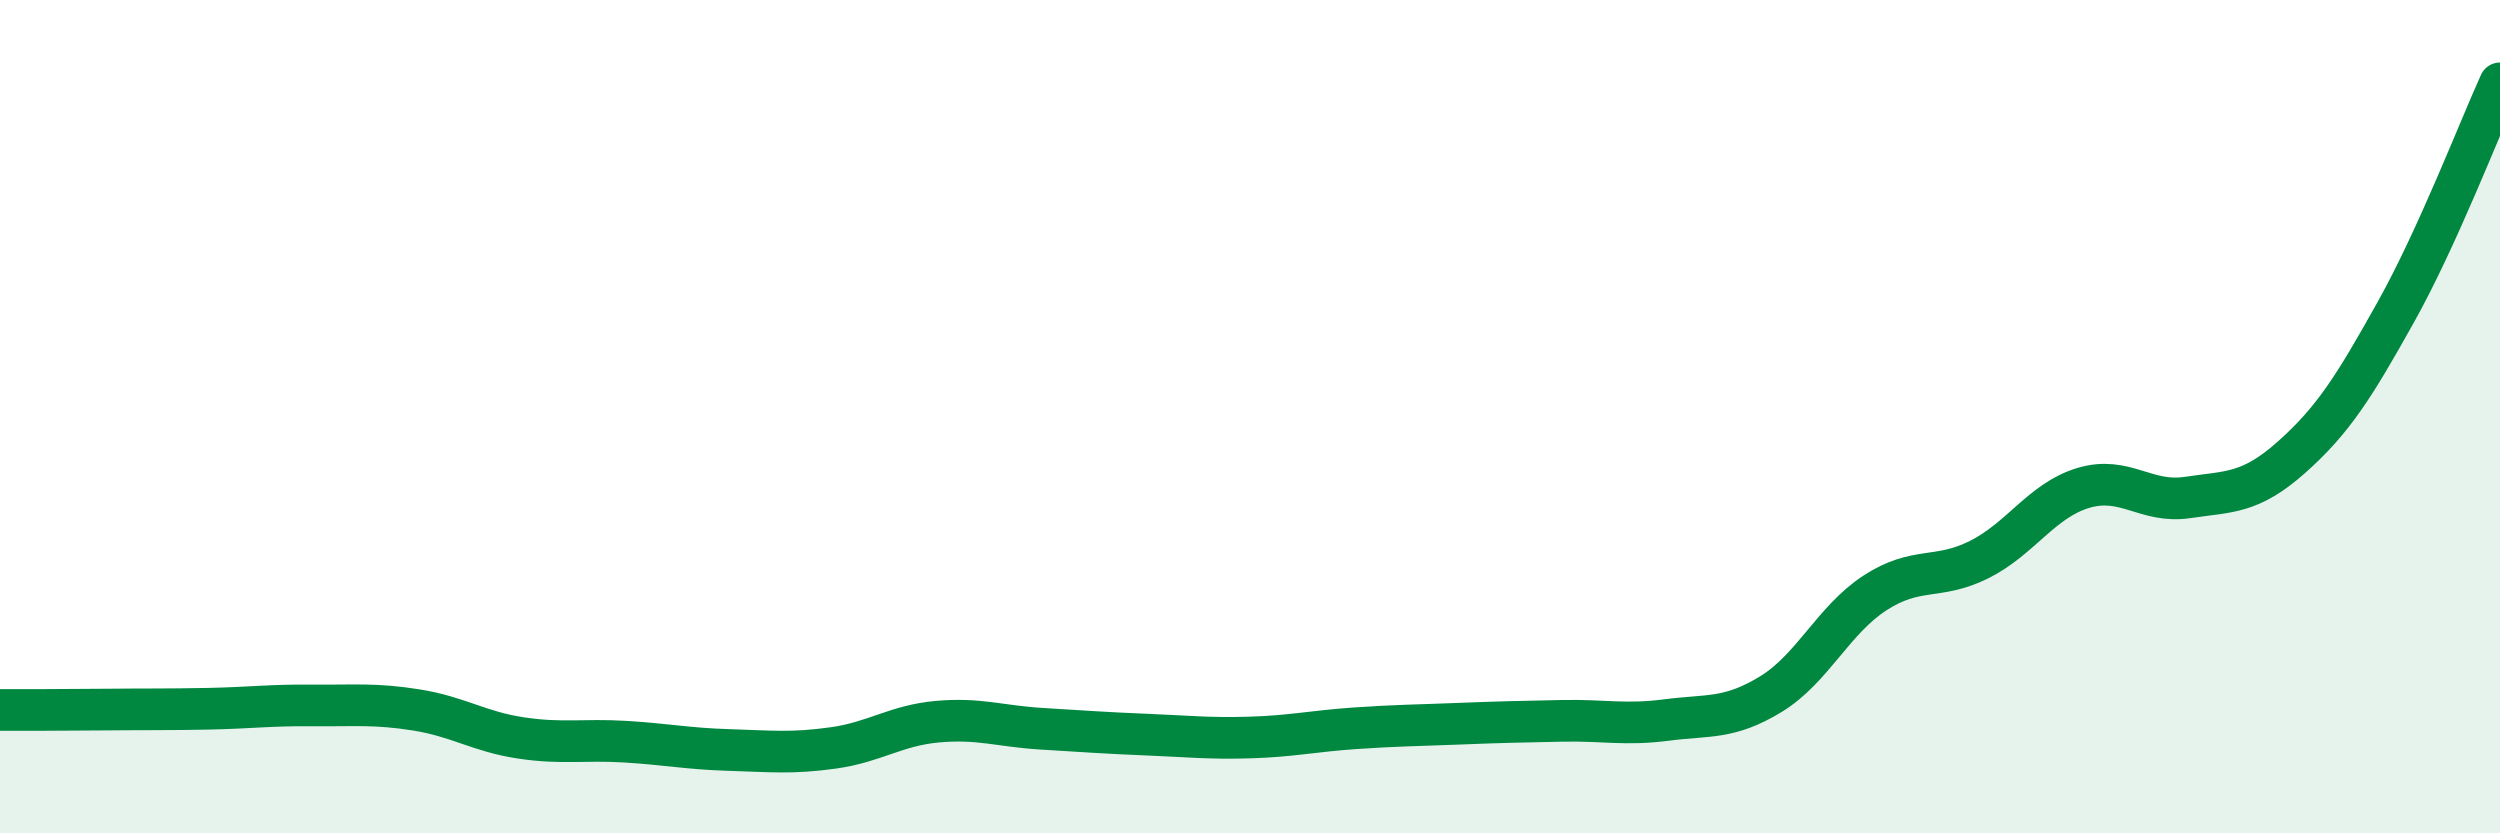 
    <svg width="60" height="20" viewBox="0 0 60 20" xmlns="http://www.w3.org/2000/svg">
      <path
        d="M 0,17.04 C 0.5,17.04 1.5,17.04 2.5,17.03 C 3.5,17.02 4,17.03 5,17.01 C 6,16.99 6.5,16.92 7.5,16.93 C 8.5,16.94 9,16.88 10,17.04 C 11,17.2 11.5,17.56 12.5,17.71 C 13.5,17.86 14,17.74 15,17.8 C 16,17.86 16.5,17.97 17.5,18 C 18.5,18.03 19,18.09 20,17.95 C 21,17.81 21.5,17.41 22.5,17.32 C 23.5,17.23 24,17.43 25,17.49 C 26,17.55 26.5,17.59 27.5,17.63 C 28.5,17.67 29,17.73 30,17.7 C 31,17.67 31.5,17.55 32.5,17.48 C 33.5,17.41 34,17.41 35,17.37 C 36,17.33 36.5,17.32 37.5,17.3 C 38.5,17.28 39,17.41 40,17.28 C 41,17.15 41.5,17.27 42.5,16.66 C 43.5,16.05 44,14.88 45,14.23 C 46,13.58 46.5,13.93 47.5,13.43 C 48.5,12.93 49,12.01 50,11.71 C 51,11.41 51.5,12.09 52.5,11.94 C 53.5,11.79 54,11.86 55,10.97 C 56,10.08 56.5,9.28 57.5,7.49 C 58.5,5.7 59.5,3.1 60,2L60 20L0 20Z"
        fill="#008740"
        opacity="0.1"
        stroke-linecap="round"
        stroke-linejoin="round"
      />
      <path
        d="M 0,17.04 C 0.5,17.04 1.5,17.04 2.5,17.03 C 3.5,17.02 4,17.03 5,17.01 C 6,16.99 6.5,16.92 7.5,16.93 C 8.5,16.94 9,16.88 10,17.04 C 11,17.2 11.5,17.56 12.5,17.71 C 13.5,17.86 14,17.74 15,17.8 C 16,17.86 16.5,17.97 17.5,18 C 18.5,18.03 19,18.09 20,17.95 C 21,17.81 21.5,17.41 22.5,17.32 C 23.5,17.23 24,17.43 25,17.49 C 26,17.55 26.5,17.59 27.5,17.63 C 28.5,17.67 29,17.73 30,17.7 C 31,17.67 31.5,17.55 32.5,17.48 C 33.5,17.41 34,17.41 35,17.37 C 36,17.33 36.5,17.32 37.5,17.3 C 38.5,17.28 39,17.41 40,17.28 C 41,17.15 41.5,17.27 42.5,16.66 C 43.5,16.05 44,14.88 45,14.23 C 46,13.58 46.5,13.93 47.5,13.43 C 48.5,12.93 49,12.01 50,11.71 C 51,11.41 51.5,12.09 52.5,11.94 C 53.5,11.79 54,11.86 55,10.97 C 56,10.08 56.5,9.28 57.5,7.49 C 58.5,5.7 59.5,3.1 60,2"
        stroke="#008740"
        stroke-width="1"
        fill="none"
        stroke-linecap="round"
        stroke-linejoin="round"
      />
    </svg>
  